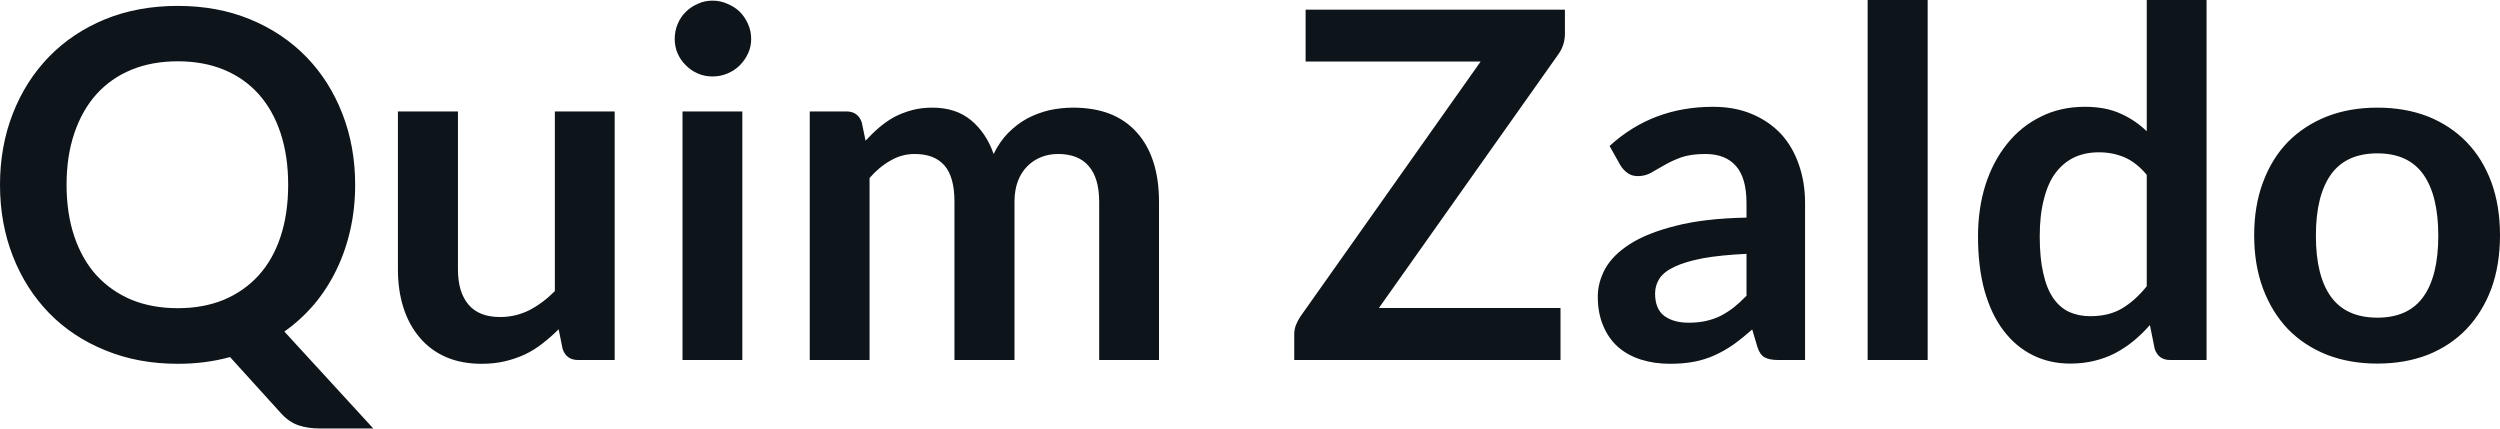 <svg fill="#0d141a" viewBox="0 0 118.68 20.343" height="100%" width="100%" xmlns="http://www.w3.org/2000/svg"><path preserveAspectRatio="none" d="M16.86 8.77L16.86 8.77Q16.86 9.89 16.63 10.91Q16.40 11.93 15.97 12.81Q15.54 13.70 14.92 14.44Q14.29 15.18 13.50 15.74L13.50 15.74L17.72 20.34L15.17 20.34Q14.62 20.34 14.17 20.19Q13.73 20.04 13.36 19.64L13.36 19.64L10.92 16.95Q10.34 17.11 9.72 17.19Q9.11 17.27 8.44 17.27L8.44 17.27Q6.55 17.27 5.00 16.63Q3.44 16.00 2.33 14.86Q1.22 13.72 0.61 12.16Q0 10.60 0 8.77L0 8.77Q0 6.95 0.61 5.39Q1.22 3.83 2.33 2.69Q3.44 1.55 5.00 0.91Q6.55 0.28 8.44 0.28L8.44 0.28Q10.33 0.28 11.88 0.92Q13.43 1.56 14.54 2.70Q15.64 3.83 16.25 5.39Q16.86 6.95 16.86 8.77ZM13.68 8.77L13.68 8.77Q13.68 7.41 13.32 6.32Q12.96 5.23 12.28 4.47Q11.60 3.71 10.63 3.31Q9.66 2.91 8.44 2.91L8.44 2.91Q7.22 2.91 6.24 3.31Q5.27 3.71 4.58 4.47Q3.90 5.23 3.53 6.32Q3.16 7.41 3.16 8.77L3.16 8.77Q3.16 10.14 3.53 11.23Q3.90 12.32 4.58 13.07Q5.27 13.82 6.24 14.23Q7.22 14.63 8.44 14.63L8.44 14.63Q9.66 14.63 10.63 14.23Q11.60 13.82 12.28 13.07Q12.96 12.32 13.32 11.23Q13.68 10.14 13.68 8.77ZM18.89 5.29L21.74 5.29L21.74 12.79Q21.74 13.87 22.24 14.46Q22.74 15.05 23.74 15.05L23.74 15.05Q24.47 15.05 25.12 14.73Q25.76 14.40 26.34 13.82L26.34 13.82L26.34 5.29L29.18 5.29L29.18 17.09L27.44 17.09Q26.89 17.09 26.71 16.57L26.71 16.57L26.52 15.63Q26.15 16.00 25.76 16.30Q25.37 16.61 24.93 16.82Q24.48 17.03 23.97 17.15Q23.46 17.27 22.87 17.27L22.87 17.27Q21.91 17.27 21.17 16.95Q20.42 16.62 19.92 16.02Q19.41 15.42 19.15 14.60Q18.89 13.78 18.89 12.79L18.89 12.79L18.89 5.29ZM32.40 5.29L35.24 5.29L35.24 17.09L32.40 17.09L32.40 5.29ZM35.66 1.85L35.66 1.85Q35.66 2.22 35.51 2.54Q35.36 2.86 35.12 3.10Q34.87 3.35 34.53 3.49Q34.20 3.63 33.82 3.63L33.82 3.63Q33.45 3.63 33.13 3.49Q32.80 3.35 32.56 3.10Q32.31 2.86 32.17 2.54Q32.03 2.22 32.03 1.85L32.03 1.85Q32.03 1.47 32.17 1.14Q32.31 0.80 32.56 0.56Q32.80 0.32 33.13 0.18Q33.45 0.03 33.82 0.03L33.82 0.03Q34.20 0.03 34.53 0.18Q34.87 0.32 35.12 0.56Q35.36 0.80 35.51 1.14Q35.66 1.47 35.66 1.85ZM41.28 17.09L38.44 17.09L38.44 5.29L40.18 5.29Q40.73 5.29 40.91 5.81L40.91 5.81L41.09 6.68Q41.40 6.34 41.74 6.05Q42.08 5.76 42.46 5.55Q42.85 5.35 43.29 5.23Q43.73 5.11 44.26 5.11L44.26 5.11Q45.38 5.11 46.10 5.71Q46.82 6.31 47.17 7.31L47.17 7.31Q47.45 6.73 47.86 6.31Q48.28 5.89 48.77 5.62Q49.27 5.36 49.82 5.23Q50.38 5.11 50.94 5.11L50.94 5.11Q51.92 5.11 52.68 5.40Q53.44 5.70 53.96 6.28Q54.48 6.85 54.75 7.68Q55.02 8.51 55.02 9.58L55.02 9.58L55.02 17.09L52.18 17.09L52.18 9.58Q52.18 8.45 51.68 7.88Q51.19 7.31 50.23 7.31L50.23 7.31Q49.79 7.31 49.42 7.46Q49.05 7.61 48.77 7.89Q48.48 8.18 48.32 8.60Q48.16 9.03 48.16 9.58L48.16 9.58L48.16 17.09L45.31 17.09L45.31 9.58Q45.31 8.39 44.83 7.85Q44.36 7.31 43.42 7.31L43.42 7.31Q42.81 7.31 42.28 7.62Q41.74 7.92 41.28 8.45L41.28 8.45L41.28 17.09ZM61.98 0.46L74.29 0.46L74.29 1.60Q74.29 2.13 73.99 2.56L73.99 2.56L65.46 14.62L74.08 14.62L74.08 17.09L61.44 17.09L61.44 15.87Q61.44 15.64 61.52 15.43Q61.61 15.21 61.73 15.03L61.73 15.03L70.29 2.92L61.98 2.92L61.98 0.46ZM85.69 9.64L85.69 17.09L84.41 17.09Q84.01 17.09 83.78 16.97Q83.55 16.85 83.43 16.48L83.43 16.48L83.18 15.64Q82.73 16.04 82.30 16.35Q81.87 16.65 81.41 16.86Q80.95 17.07 80.43 17.17Q79.91 17.27 79.28 17.27L79.28 17.27Q78.53 17.27 77.90 17.07Q77.27 16.87 76.81 16.47Q76.36 16.07 76.11 15.47Q75.85 14.87 75.85 14.08L75.85 14.08Q75.85 13.41 76.20 12.76Q76.56 12.11 77.37 11.59Q78.19 11.06 79.55 10.72Q80.90 10.37 82.91 10.33L82.91 10.33L82.91 9.64Q82.91 8.45 82.41 7.88Q81.91 7.31 80.96 7.31L80.96 7.31Q80.27 7.31 79.81 7.47Q79.35 7.64 79.01 7.84Q78.67 8.04 78.38 8.20Q78.10 8.36 77.75 8.36L77.75 8.36Q77.46 8.36 77.26 8.21Q77.05 8.06 76.92 7.84L76.92 7.84L76.41 6.93Q78.44 5.07 81.32 5.07L81.32 5.07Q82.35 5.07 83.16 5.41Q83.97 5.75 84.54 6.35Q85.10 6.96 85.39 7.80Q85.69 8.64 85.69 9.64L85.69 9.64ZM80.17 15.32L80.17 15.32Q80.60 15.32 80.97 15.24Q81.34 15.16 81.67 15.00Q82.00 14.83 82.30 14.60Q82.60 14.36 82.91 14.04L82.91 14.04L82.91 12.05Q81.67 12.11 80.84 12.26Q80.01 12.42 79.50 12.66Q78.99 12.90 78.78 13.22Q78.57 13.55 78.57 13.93L78.57 13.93Q78.57 14.67 79.01 15.00Q79.45 15.32 80.17 15.32ZM88.66 0L91.51 0L91.51 17.09L88.66 17.09L88.66 0ZM104.75 17.09L103.02 17.09Q102.47 17.09 102.29 16.57L102.29 16.57L102.06 15.43Q101.69 15.85 101.29 16.18Q100.89 16.51 100.42 16.76Q99.96 17.00 99.42 17.13Q98.89 17.26 98.27 17.26L98.27 17.26Q97.30 17.26 96.50 16.86Q95.69 16.46 95.11 15.69Q94.53 14.93 94.21 13.80Q93.90 12.67 93.90 11.22L93.90 11.22Q93.90 9.91 94.25 8.79Q94.61 7.66 95.28 6.83Q95.94 6.00 96.88 5.54Q97.81 5.07 98.97 5.07L98.97 5.07Q99.96 5.07 100.66 5.39Q101.36 5.70 101.91 6.23L101.91 6.23L101.91 0L104.75 0L104.75 17.09ZM99.23 15.01L99.23 15.01Q100.12 15.01 100.74 14.64Q101.36 14.27 101.91 13.59L101.91 13.59L101.91 8.30Q101.43 7.72 100.86 7.47Q100.29 7.23 99.64 7.23L99.64 7.23Q98.99 7.23 98.47 7.47Q97.95 7.72 97.58 8.21Q97.22 8.69 97.03 9.45Q96.83 10.20 96.83 11.22L96.83 11.22Q96.83 12.26 97.00 12.98Q97.16 13.70 97.47 14.15Q97.78 14.60 98.23 14.81Q98.68 15.01 99.23 15.01ZM112.86 5.11L112.86 5.11Q114.18 5.11 115.26 5.53Q116.33 5.96 117.09 6.74Q117.85 7.52 118.27 8.65Q118.68 9.77 118.68 11.17L118.68 11.17Q118.68 12.57 118.27 13.70Q117.85 14.82 117.09 15.62Q116.33 16.41 115.26 16.84Q114.18 17.26 112.86 17.26L112.86 17.26Q111.54 17.26 110.46 16.84Q109.38 16.41 108.61 15.62Q107.85 14.82 107.43 13.70Q107.01 12.57 107.01 11.17L107.01 11.17Q107.01 9.77 107.43 8.65Q107.85 7.52 108.61 6.74Q109.38 5.96 110.46 5.53Q111.54 5.11 112.86 5.11ZM112.86 15.08L112.86 15.08Q114.33 15.08 115.04 14.09Q115.75 13.10 115.75 11.19L115.75 11.19Q115.75 9.28 115.04 8.28Q114.33 7.28 112.86 7.28L112.86 7.28Q111.37 7.28 110.65 8.29Q109.94 9.29 109.94 11.19L109.94 11.19Q109.94 13.09 110.65 14.08Q111.37 15.08 112.86 15.08Z"></path></svg>